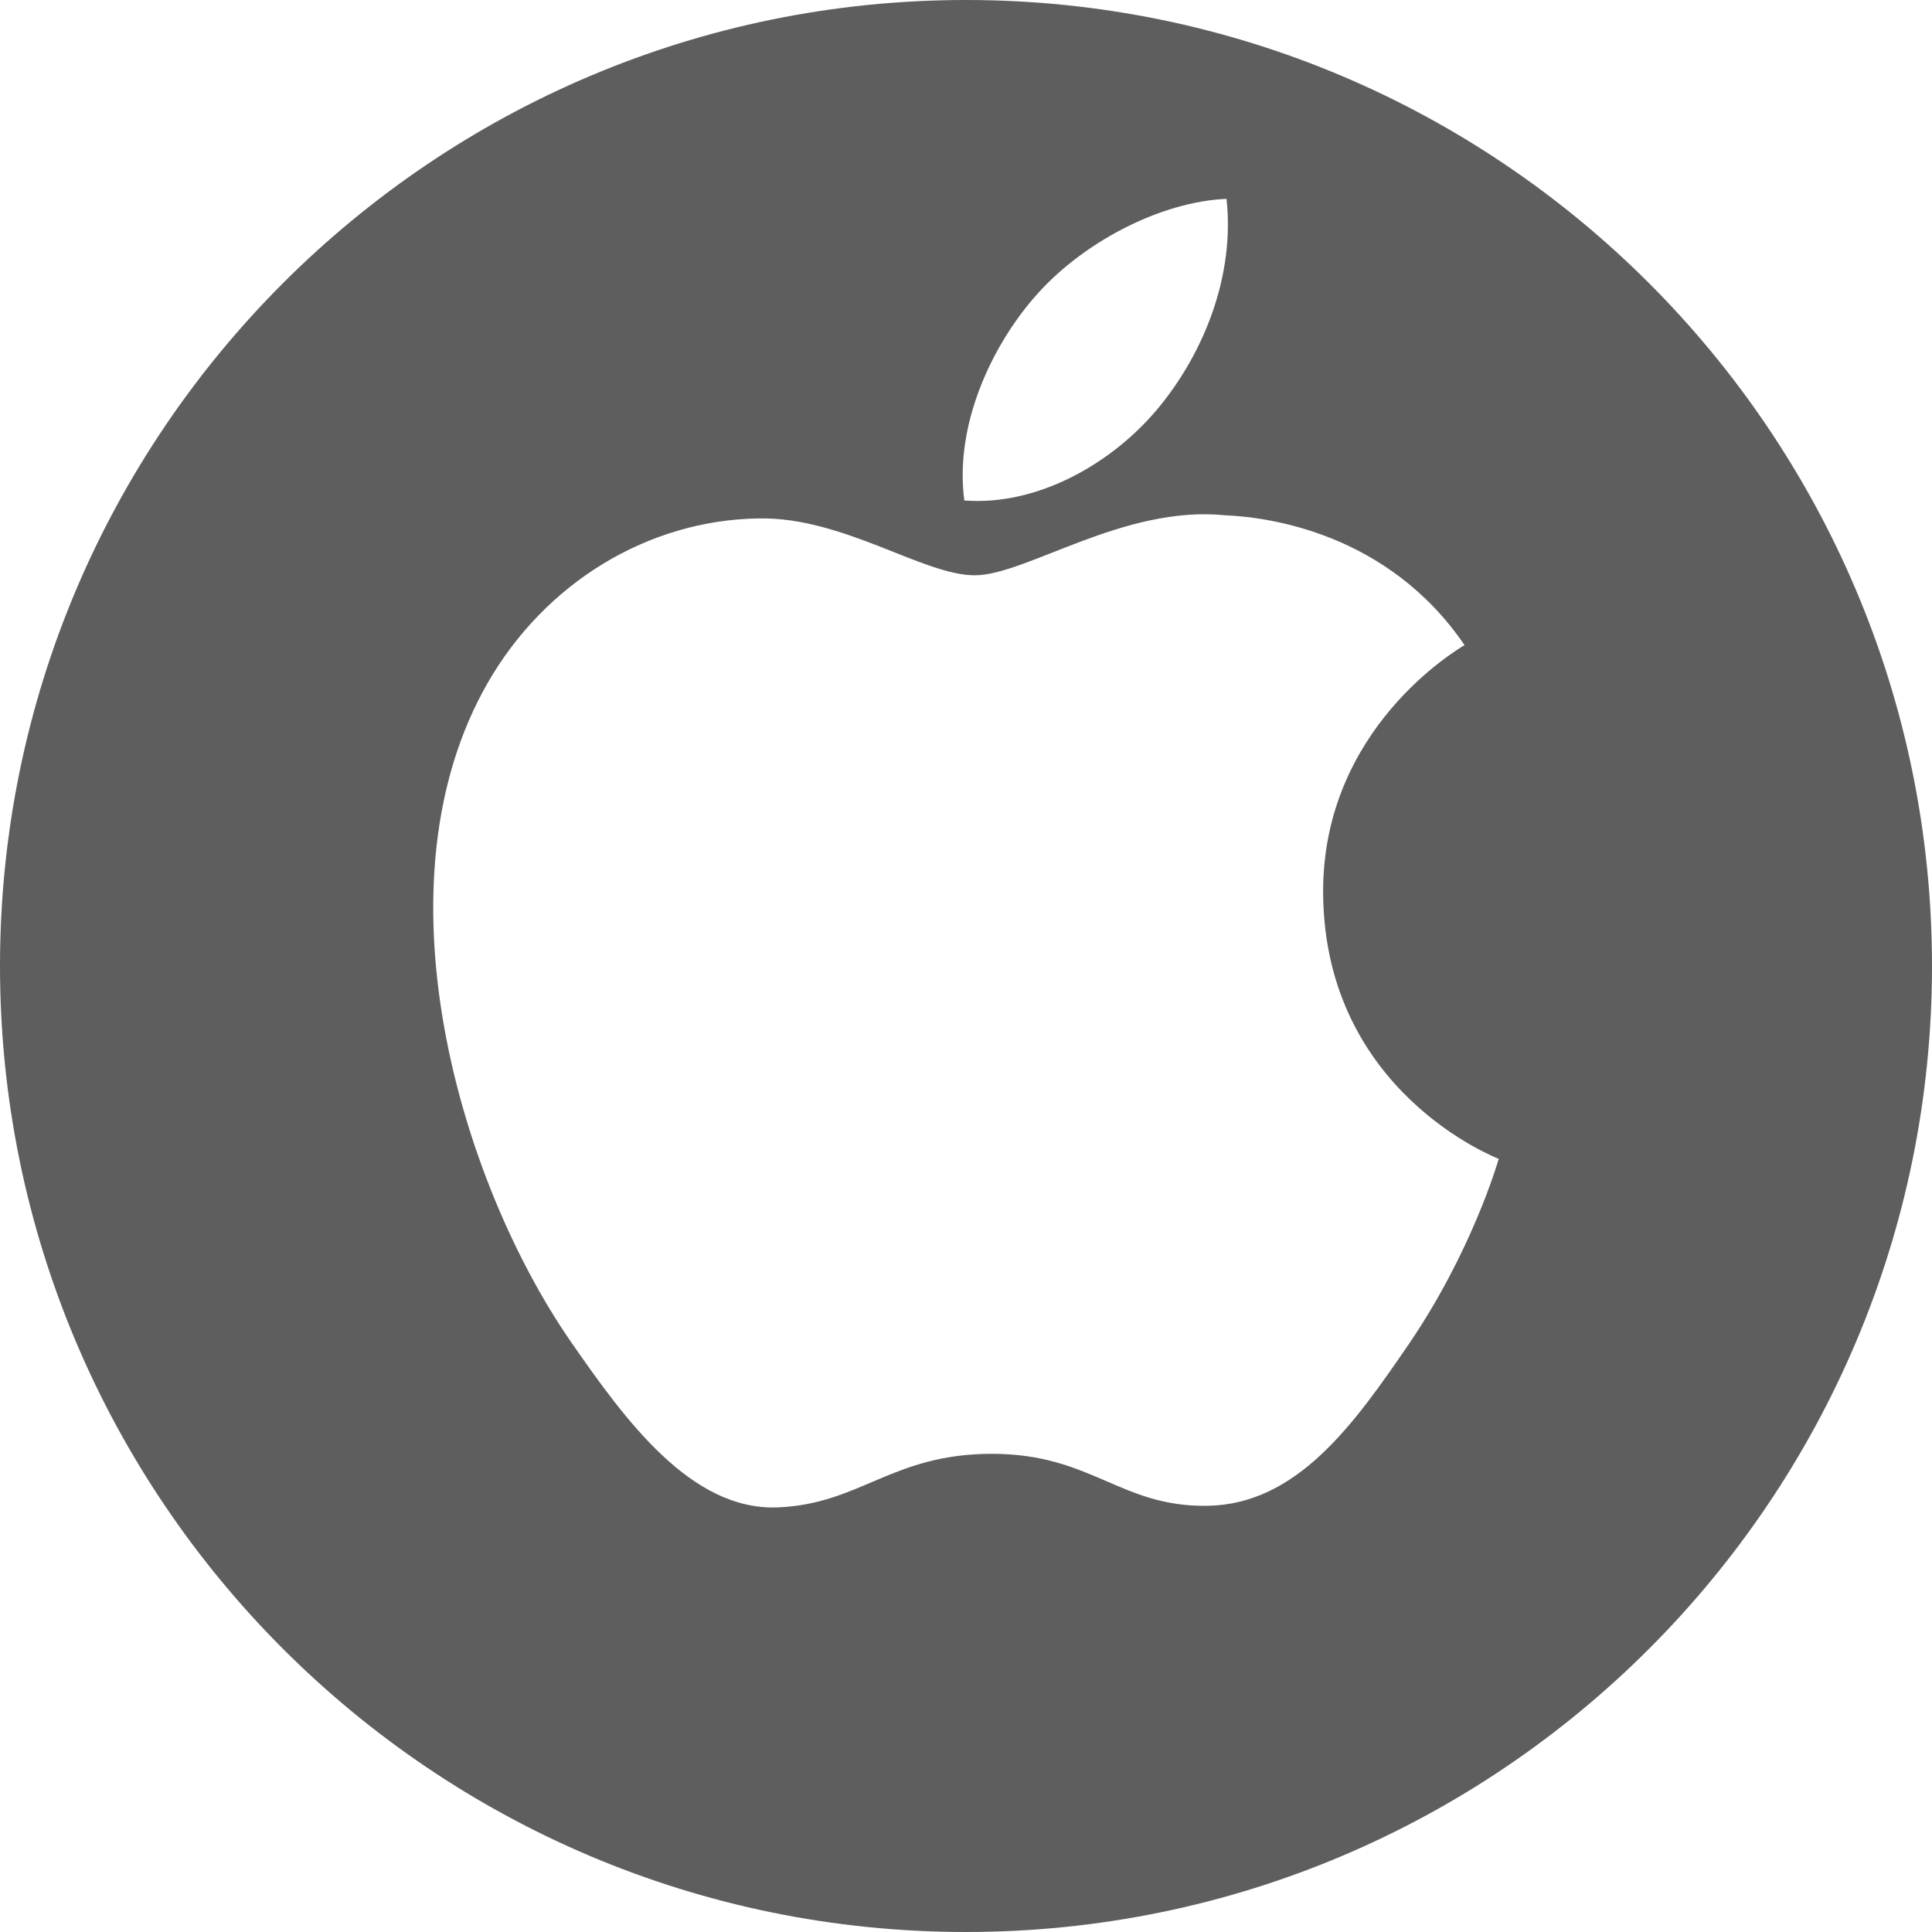 <?xml version="1.0" encoding="UTF-8" standalone="no"?><!DOCTYPE svg PUBLIC "-//W3C//DTD SVG 1.1//EN" "http://www.w3.org/Graphics/SVG/1.1/DTD/svg11.dtd"><svg width="100%" height="100%" viewBox="0 0 2500 2500" version="1.1" xmlns="http://www.w3.org/2000/svg" xmlns:xlink="http://www.w3.org/1999/xlink" xml:space="preserve" xmlns:serif="http://www.serif.com/" style="fill-rule:evenodd;clip-rule:evenodd;stroke-linejoin:round;stroke-miterlimit:2;"><g id="Apple"><path d="M1250,0c689.894,0 1250,560.106 1250,1250c0,689.894 -560.106,1250 -1250,1250c-689.894,0 -1250,-560.106 -1250,-1250c0,-689.894 560.106,-1250 1250,-1250Zm462.132,1156.95c2.38,256.26 224.804,341.535 227.269,342.621c-1.881,6.011 -35.54,121.523 -117.184,240.838c-70.581,103.158 -143.829,205.931 -259.22,208.06c-113.383,2.089 -149.842,-67.234 -279.471,-67.234c-129.59,0 -170.098,65.108 -277.428,69.326c-111.382,4.218 -196.201,-111.545 -267.362,-214.324c-145.416,-210.234 -256.543,-594.069 -107.327,-853.165c74.128,-128.667 206.599,-210.145 350.385,-212.235c109.374,-2.086 212.607,73.584 279.472,73.584c66.822,-0 192.273,-91 324.158,-77.635c55.211,2.298 210.194,22.302 309.708,167.969c-8.019,4.971 -184.923,107.956 -183,322.195Zm-213.091,-629.251c59.134,-71.579 98.934,-171.223 88.076,-270.368c-85.236,3.426 -188.306,56.799 -249.444,128.338c-54.791,63.352 -102.776,164.749 -89.829,261.932c95.005,7.35 192.061,-48.279 251.197,-119.902Z" style="fill:#5e5e5e;"/></g></svg>